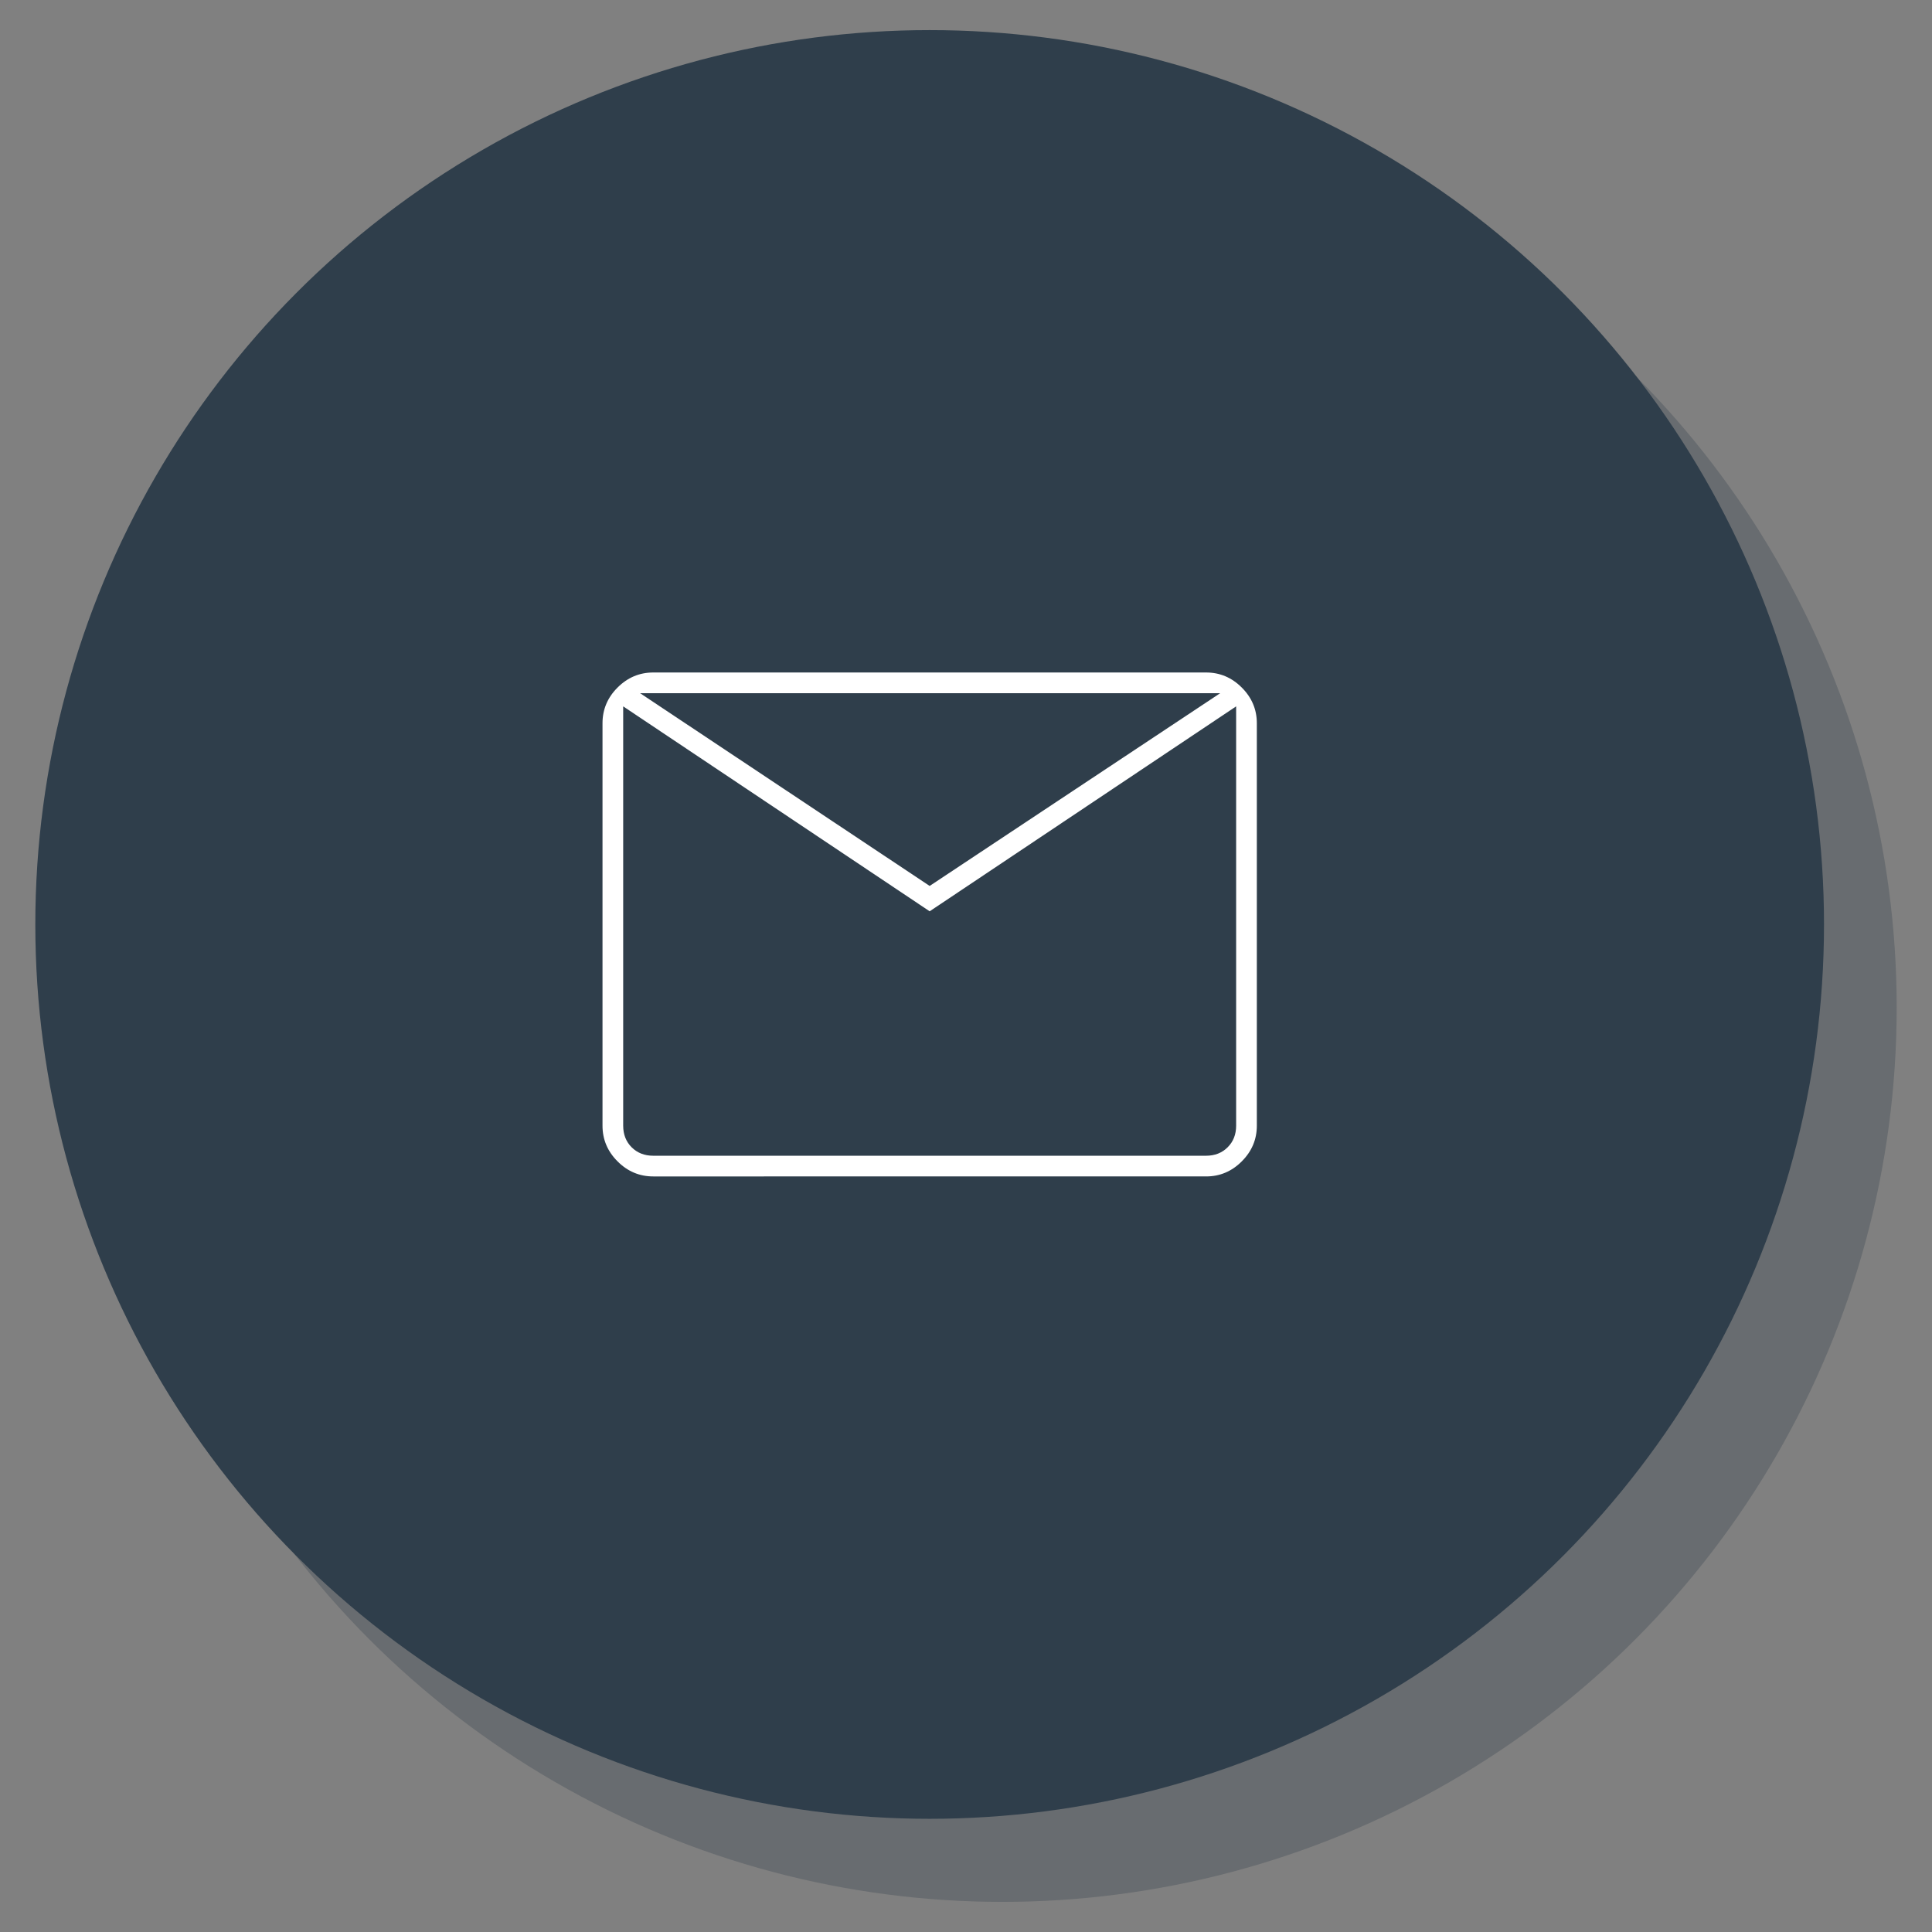 <?xml version="1.0" encoding="utf-8"?>
<!-- Generator: Adobe Illustrator 16.0.3, SVG Export Plug-In . SVG Version: 6.00 Build 0)  -->
<!DOCTYPE svg PUBLIC "-//W3C//DTD SVG 1.1//EN" "http://www.w3.org/Graphics/SVG/1.1/DTD/svg11.dtd">
<svg version="1.1" id="Warstwa_1" xmlns="http://www.w3.org/2000/svg" xmlns:xlink="http://www.w3.org/1999/xlink" x="0px" y="0px"
	 width="125px" height="125px" viewBox="42.5 42.5 125 125" enable-background="new 42.5 42.5 125 125" xml:space="preserve">
<rect x="42.5" y="42.5" width="125" height="125" fill="#808080" stroke="none"/>
<circle opacity="0.3" fill="#2F3E4B" enable-background="new    " cx="107.351" cy="107.687" r="57.864"/>
<circle fill="#2F3E4B" cx="102.649" cy="102.312" r="57.864"/>
<path fill="#FFFFFF" d="M84.766,118.615c-0.892,0-1.663-0.325-2.311-0.975c-0.649-0.648-0.973-1.418-0.973-2.311V89.295
	c0-0.892,0.324-1.662,0.973-2.31c0.648-0.65,1.419-0.975,2.311-0.975h35.767c0.892,0,1.662,0.325,2.31,0.975
	c0.649,0.648,0.974,1.418,0.974,2.31v26.034c0,0.893-0.325,1.662-0.974,2.311c-0.649,0.65-1.418,0.975-2.31,0.975L84.766,118.615
	L84.766,118.615z M102.649,101.461L82.82,88.202v27.128c0,0.567,0.182,1.034,0.546,1.398c0.366,0.365,0.832,0.548,1.399,0.548
	h35.767c0.565,0,1.034-0.183,1.397-0.548c0.366-0.364,0.549-0.831,0.549-1.398V88.202L102.649,101.461z M102.649,99.82l18.796-12.47
	h-37.53L102.649,99.82z M82.82,88.202V87.35v27.98c0,0.567,0.182,1.034,0.546,1.398c0.366,0.365,0.832,0.548,1.399,0.548H82.82
	v-1.946V88.202z"/>
</svg>
